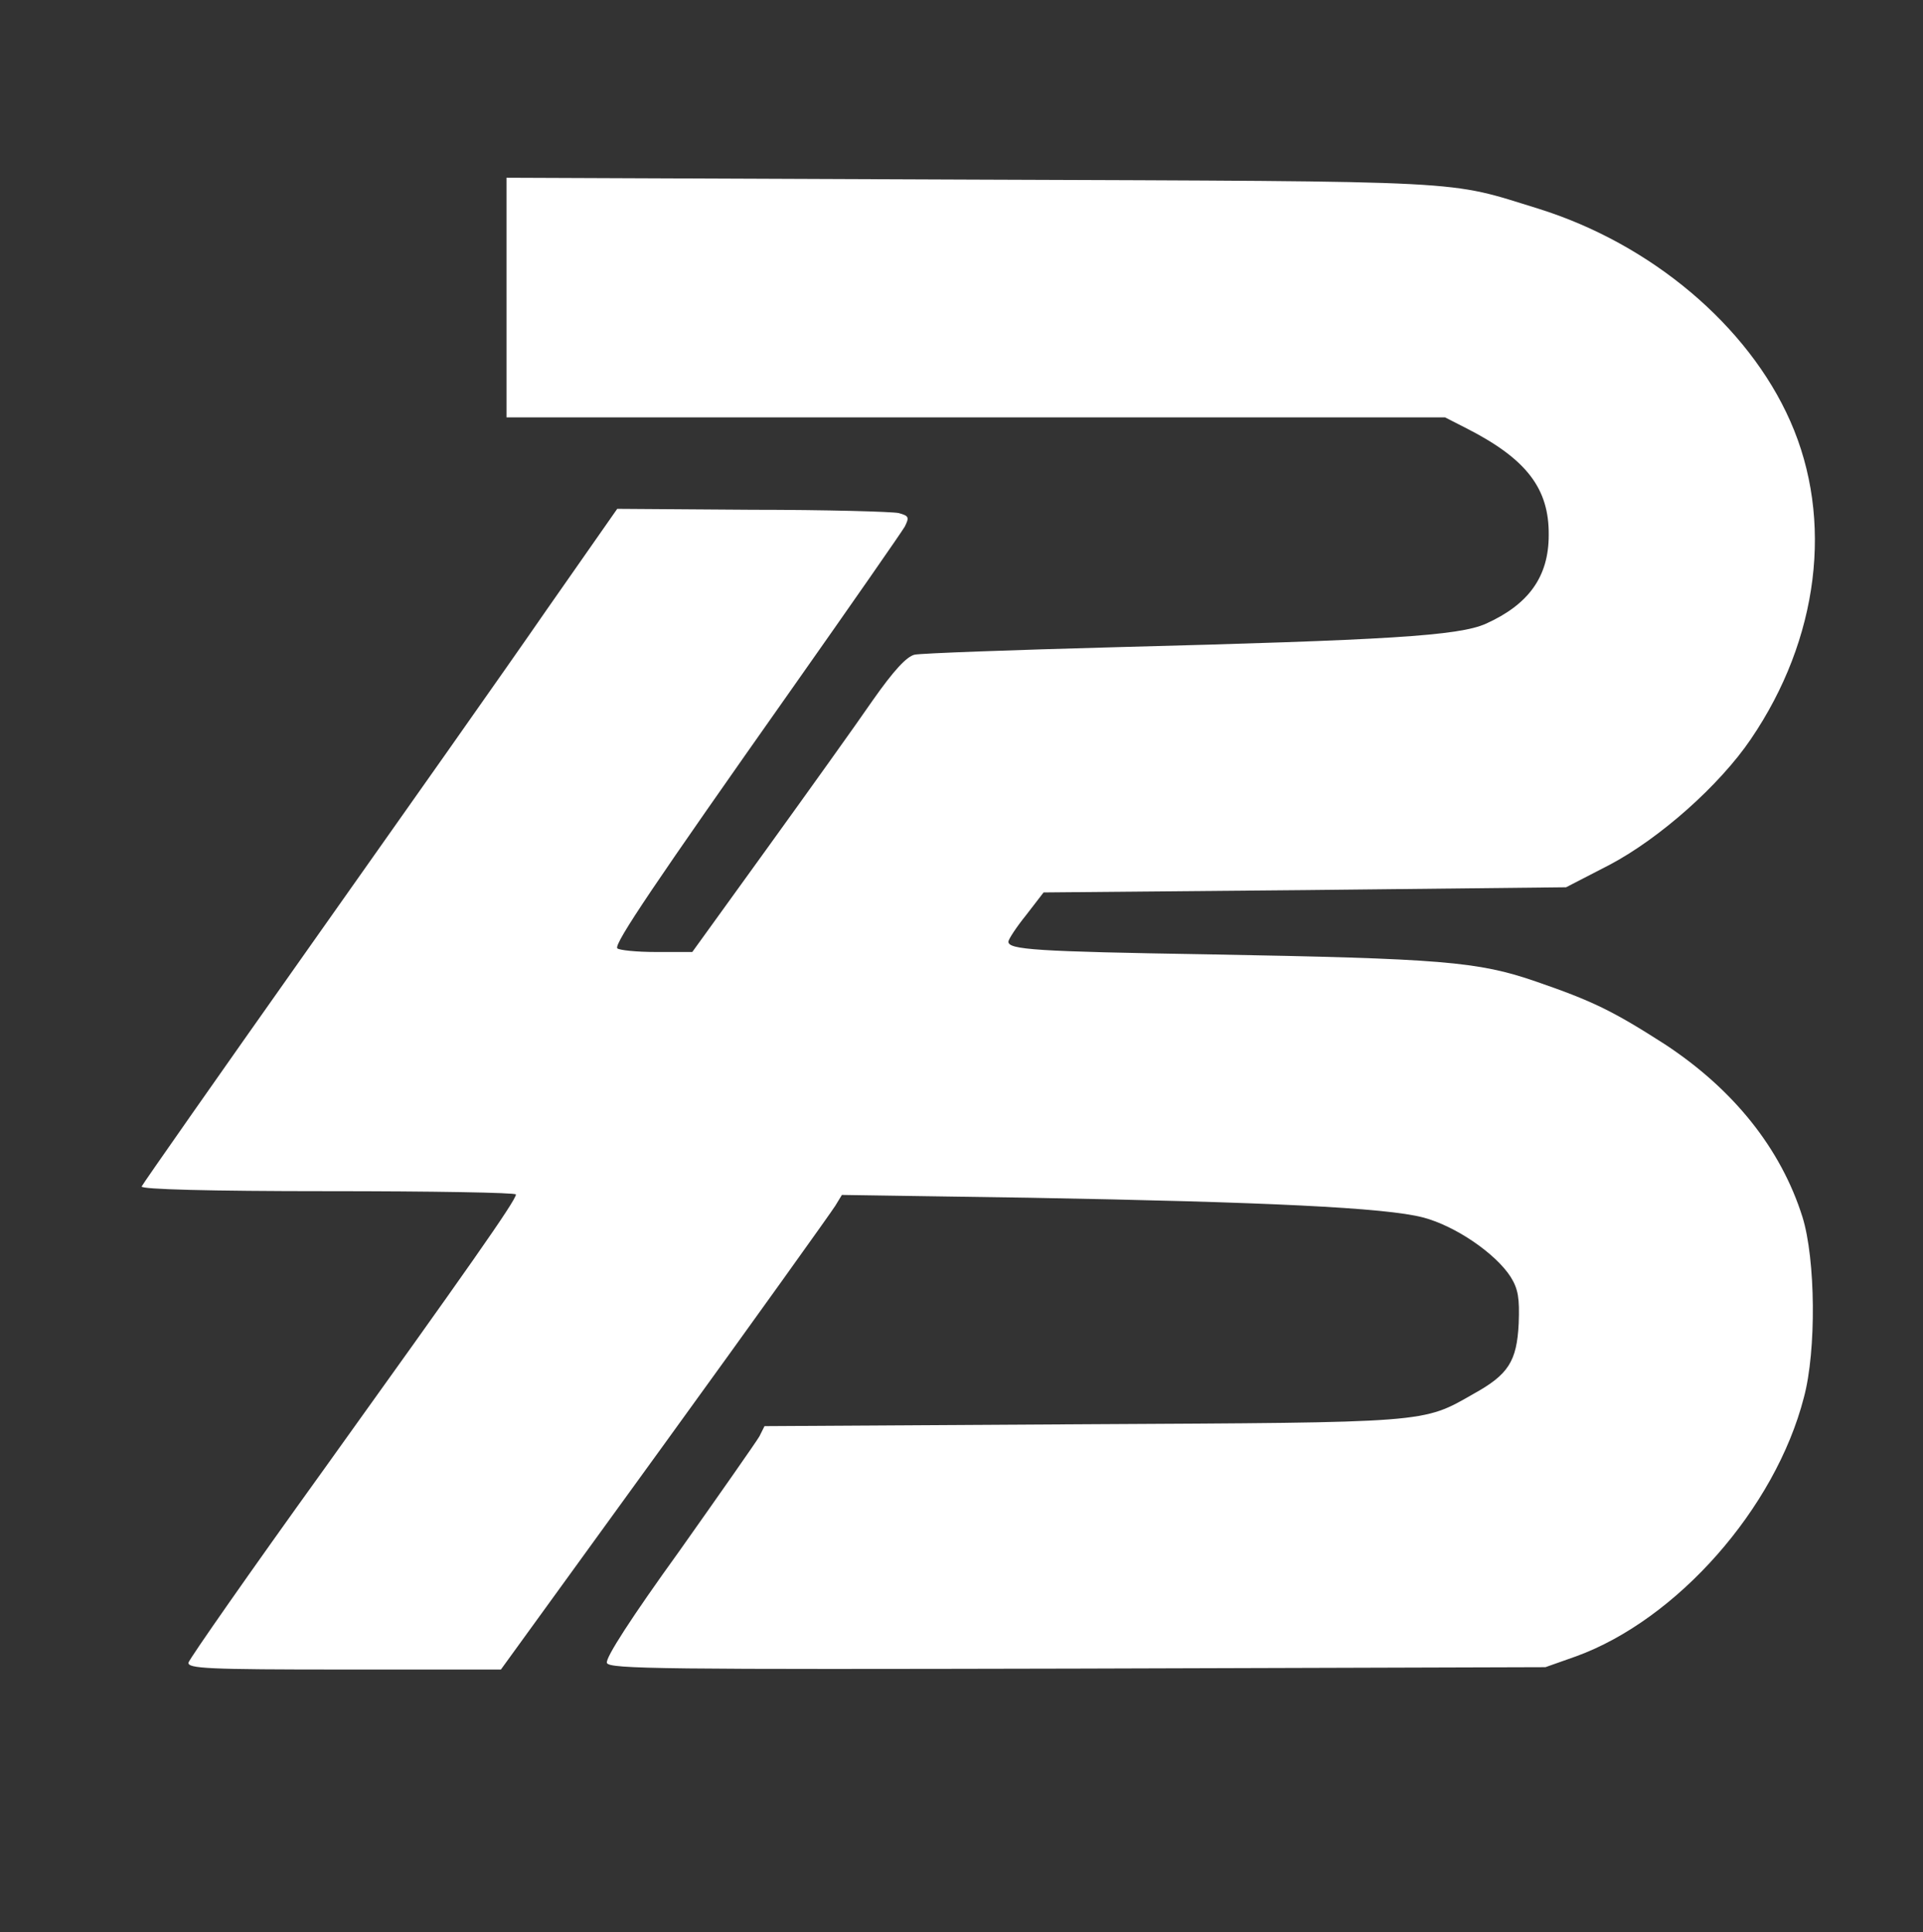 <?xml version="1.0" standalone="no"?>
<!DOCTYPE svg PUBLIC "-//W3C//DTD SVG 20010904//EN"
        "http://www.w3.org/TR/2001/REC-SVG-20010904/DTD/svg10.dtd">

<!--fill="#594AE2"-->
<!--fill="#7C4DFF"-->

<svg version="1.0" xmlns="http://www.w3.org/2000/svg"
     width="410pt" height="412pt" viewBox="0 0 410 412"
     preserveAspectRatio="xMidYMid meet">
    <rect x="0" y="0" width="410" height="412" fill="#333333" stroke="none"/>
    <g transform="translate(0,412) scale(0.1,-0.1)"
       fill="#fff" stroke="none">
        <path d="M1080 3486 l0 -256 1000 0 1001 0 47 -24 c127 -65 175 -128 174 -227
0 -89 -43 -148 -134 -189 -58 -26 -210 -35 -788 -50 -223 -6 -416 -13 -430
-16 -17 -4 -44 -33 -89 -97 -35 -51 -136 -192 -224 -314 l-161 -223 -77 0
c-43 0 -80 4 -83 8 -6 11 79 137 375 557 124 176 231 330 238 342 10 20 9 23
-13 29 -14 3 -154 7 -313 7 l-287 2 -151 -216 c-82 -119 -310 -442 -505 -718
-195 -276 -356 -506 -358 -511 -2 -6 143 -10 397 -10 221 0 401 -3 401 -7 0
-13 -106 -163 -410 -587 -157 -218 -286 -403 -288 -411 -3 -13 42 -15 331 -15
l335 0 350 483 c192 265 355 493 363 506 l14 23 400 -6 c502 -9 759 -21 839
-42 69 -18 155 -77 187 -127 16 -26 19 -45 17 -99 -4 -81 -22 -109 -96 -150
-110 -63 -93 -61 -834 -65 l-678 -4 -11 -22 c-7 -12 -84 -122 -171 -245 -101
-140 -158 -228 -154 -238 5 -13 120 -14 1003 -12 l998 3 65 23 c215 78 425
315 486 552 27 100 25 295 -3 385 -46 146 -147 272 -293 368 -112 72 -156 93
-275 134 -124 43 -202 49 -700 58 -367 6 -425 10 -425 27 0 5 17 31 38 57 l37
48 557 5 557 6 93 48 c106 56 234 169 301 268 145 213 177 468 84 678 -90 204
-297 378 -537 453 -198 61 -127 58 -1207 62 l-993 4 0 -255z"/>
    </g>
</svg>
